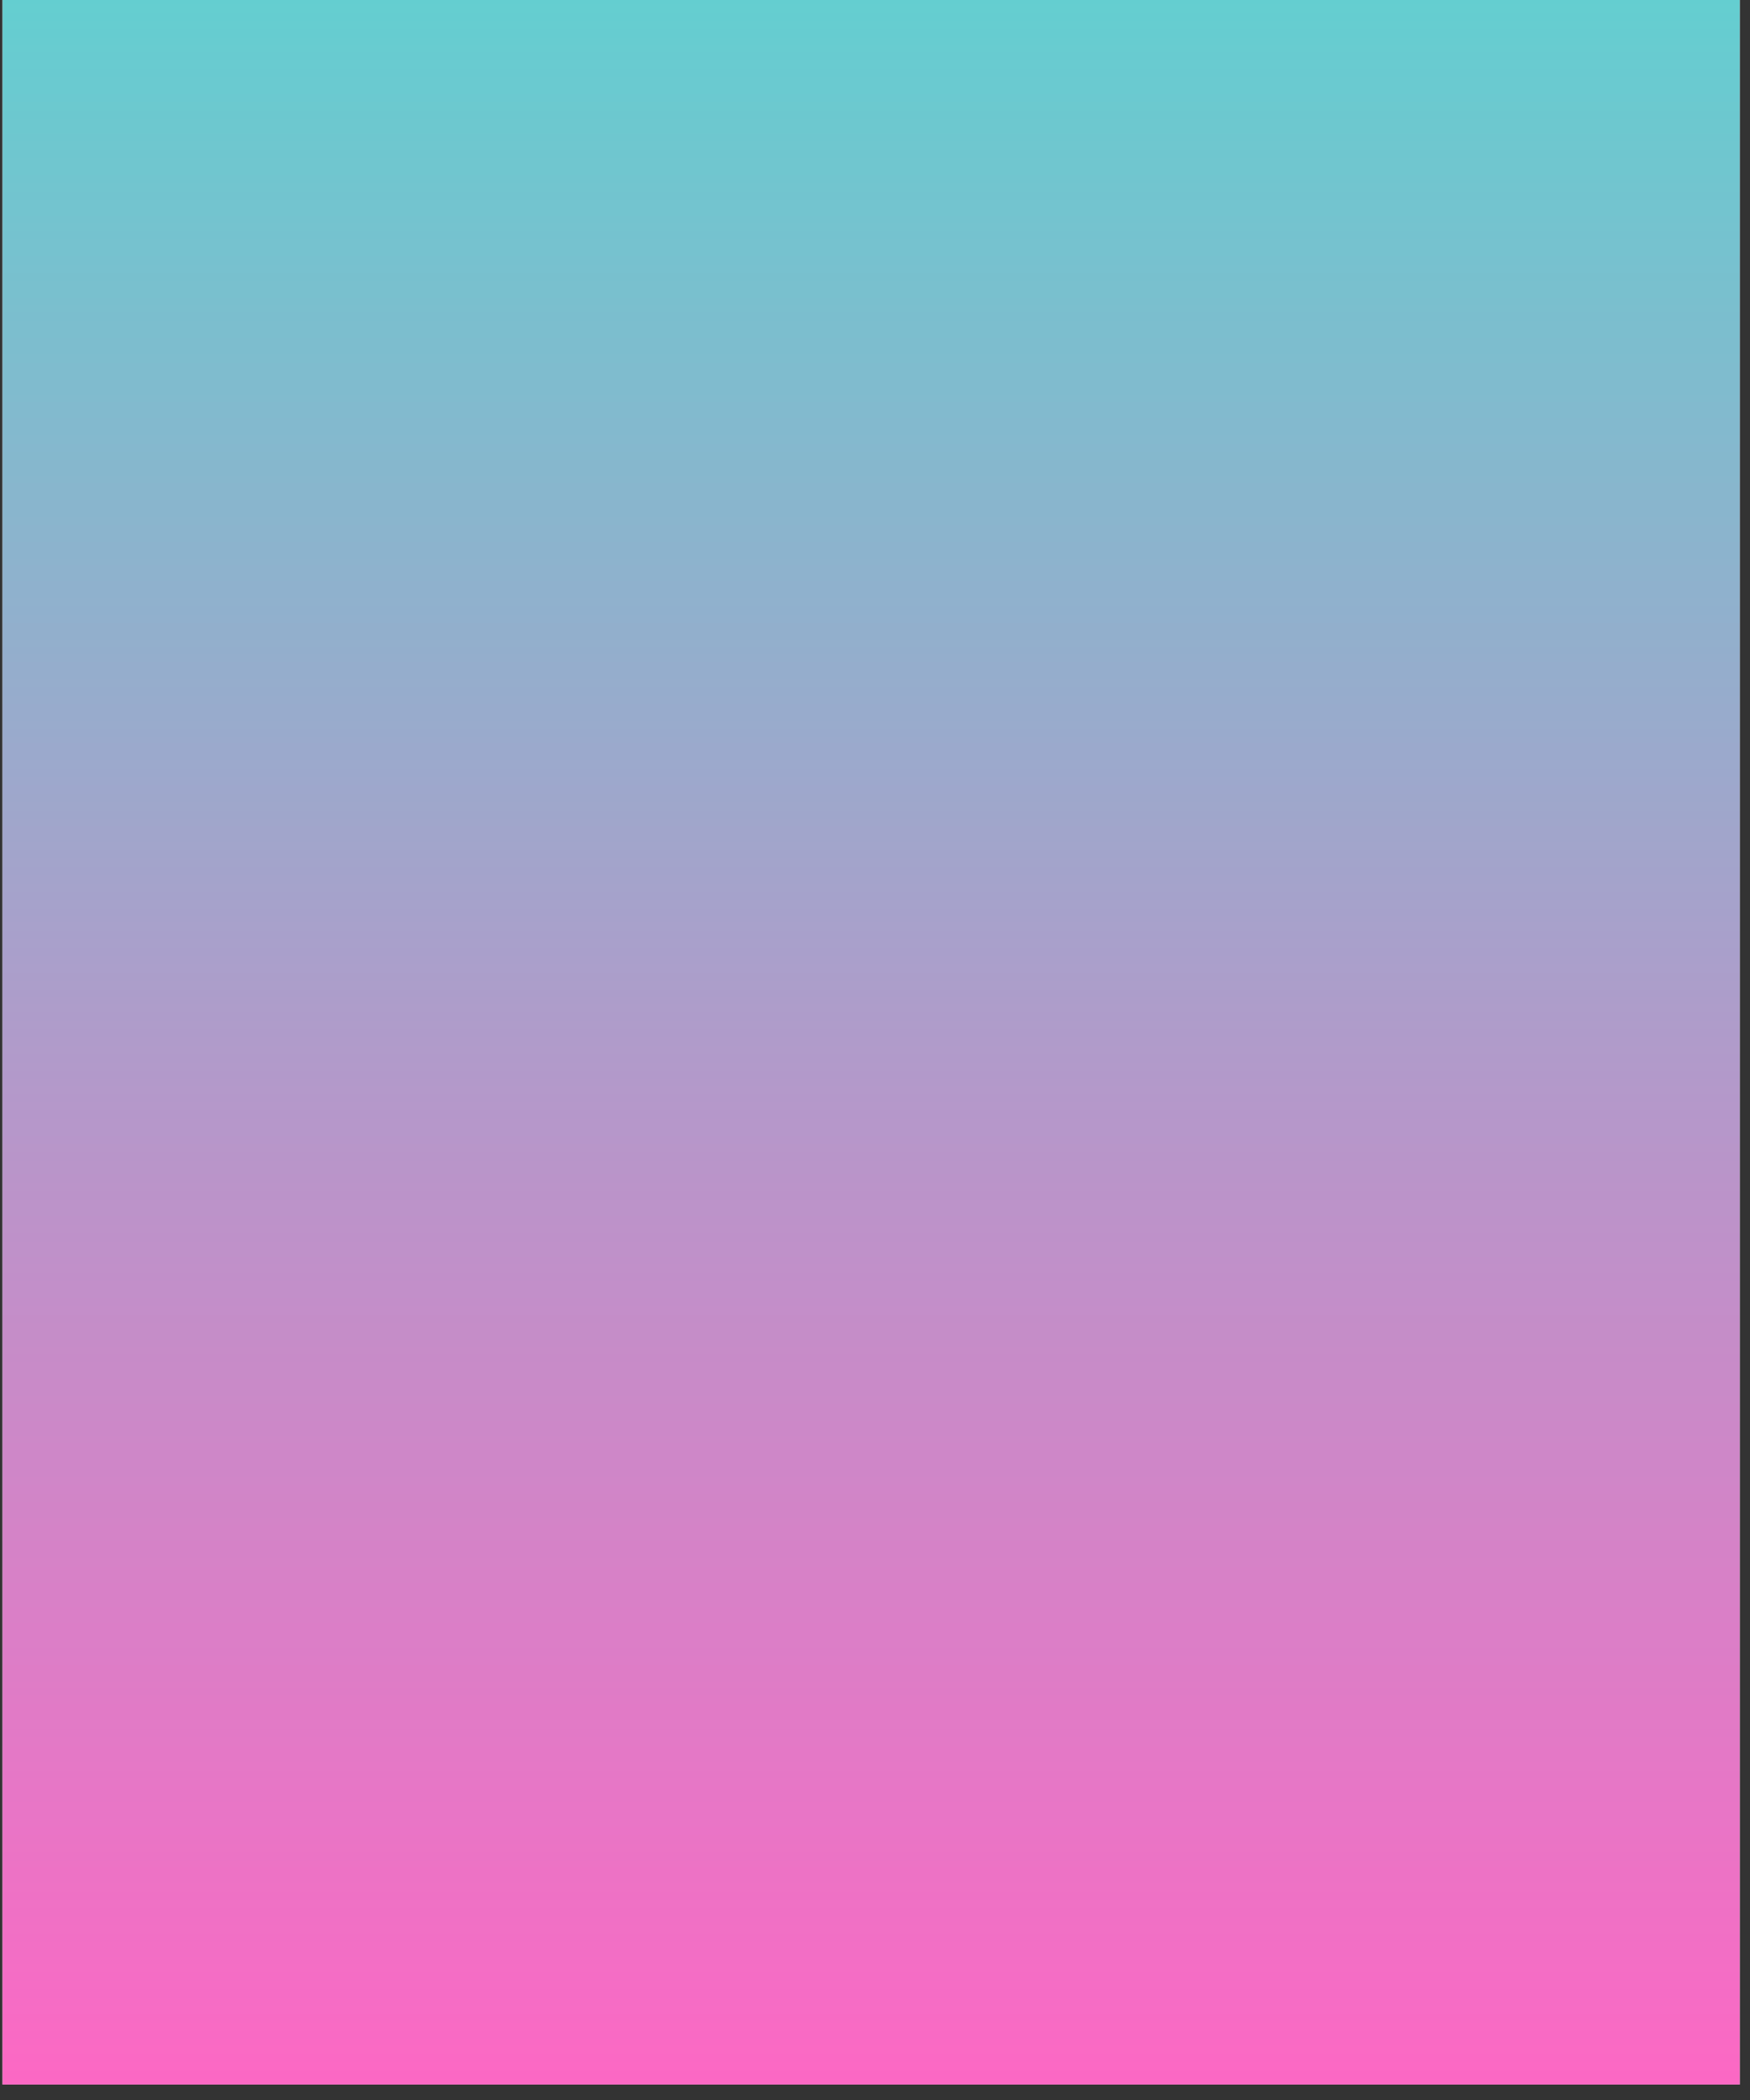 <svg version="1.2" preserveAspectRatio="xMidYMid meet" height="180" viewBox="0 0 112.5 135" zoomAndPan="magnify" width="150" xmlns:xlink="http://www.w3.org/1999/xlink" xmlns="http://www.w3.org/2000/svg"><rect x="0" y="0" width="112.5" height="135" fill="#333333" stroke="none"/><defs><clipPath id="1e754c5e5c"><path d="M 0.164 0 L 111.84 0 L 111.84 134.008 L 0.164 134.008 Z M 0.164 0"></path></clipPath><linearGradient id="8f7611ffc8" y2="180" gradientUnits="userSpaceOnUse" x2="75" y1="0" gradientTransform="matrix(0.744,0,0,0.744,0.165,0)" x1="75"><stop offset="0" style="stop-color:#64ced0;stop-opacity:1;"></stop><stop offset="0.004" style="stop-color:#65ced0;stop-opacity:1;"></stop><stop offset="0.008" style="stop-color:#65cdd0;stop-opacity:1;"></stop><stop offset="0.012" style="stop-color:#66cdd0;stop-opacity:1;"></stop><stop offset="0.016" style="stop-color:#66ccd0;stop-opacity:1;"></stop><stop offset="0.02" style="stop-color:#67ccd0;stop-opacity:1;"></stop><stop offset="0.023" style="stop-color:#68ccd0;stop-opacity:1;"></stop><stop offset="0.027" style="stop-color:#68cbd0;stop-opacity:1;"></stop><stop offset="0.031" style="stop-color:#69cbd0;stop-opacity:1;"></stop><stop offset="0.035" style="stop-color:#69cad0;stop-opacity:1;"></stop><stop offset="0.039" style="stop-color:#6acad0;stop-opacity:1;"></stop><stop offset="0.043" style="stop-color:#6acad0;stop-opacity:1;"></stop><stop offset="0.047" style="stop-color:#6bc9d0;stop-opacity:1;"></stop><stop offset="0.051" style="stop-color:#6cc9cf;stop-opacity:1;"></stop><stop offset="0.055" style="stop-color:#6cc8cf;stop-opacity:1;"></stop><stop offset="0.059" style="stop-color:#6dc8cf;stop-opacity:1;"></stop><stop offset="0.062" style="stop-color:#6dc8cf;stop-opacity:1;"></stop><stop offset="0.066" style="stop-color:#6ec7cf;stop-opacity:1;"></stop><stop offset="0.07" style="stop-color:#6fc7cf;stop-opacity:1;"></stop><stop offset="0.074" style="stop-color:#6fc6cf;stop-opacity:1;"></stop><stop offset="0.078" style="stop-color:#70c6cf;stop-opacity:1;"></stop><stop offset="0.082" style="stop-color:#70c6cf;stop-opacity:1;"></stop><stop offset="0.086" style="stop-color:#71c5cf;stop-opacity:1;"></stop><stop offset="0.09" style="stop-color:#72c5cf;stop-opacity:1;"></stop><stop offset="0.094" style="stop-color:#72c4cf;stop-opacity:1;"></stop><stop offset="0.098" style="stop-color:#73c4cf;stop-opacity:1;"></stop><stop offset="0.102" style="stop-color:#73c4cf;stop-opacity:1;"></stop><stop offset="0.105" style="stop-color:#74c3cf;stop-opacity:1;"></stop><stop offset="0.109" style="stop-color:#75c3cf;stop-opacity:1;"></stop><stop offset="0.113" style="stop-color:#75c2cf;stop-opacity:1;"></stop><stop offset="0.117" style="stop-color:#76c2cf;stop-opacity:1;"></stop><stop offset="0.121" style="stop-color:#76c2cf;stop-opacity:1;"></stop><stop offset="0.125" style="stop-color:#77c1cf;stop-opacity:1;"></stop><stop offset="0.129" style="stop-color:#78c1cf;stop-opacity:1;"></stop><stop offset="0.133" style="stop-color:#78c0ce;stop-opacity:1;"></stop><stop offset="0.137" style="stop-color:#79c0ce;stop-opacity:1;"></stop><stop offset="0.141" style="stop-color:#79c0ce;stop-opacity:1;"></stop><stop offset="0.145" style="stop-color:#7abfce;stop-opacity:1;"></stop><stop offset="0.148" style="stop-color:#7bbfce;stop-opacity:1;"></stop><stop offset="0.152" style="stop-color:#7bbece;stop-opacity:1;"></stop><stop offset="0.156" style="stop-color:#7cbece;stop-opacity:1;"></stop><stop offset="0.16" style="stop-color:#7cbece;stop-opacity:1;"></stop><stop offset="0.164" style="stop-color:#7dbdce;stop-opacity:1;"></stop><stop offset="0.168" style="stop-color:#7dbdce;stop-opacity:1;"></stop><stop offset="0.172" style="stop-color:#7ebdce;stop-opacity:1;"></stop><stop offset="0.176" style="stop-color:#7fbcce;stop-opacity:1;"></stop><stop offset="0.18" style="stop-color:#7fbcce;stop-opacity:1;"></stop><stop offset="0.184" style="stop-color:#80bbce;stop-opacity:1;"></stop><stop offset="0.188" style="stop-color:#80bbce;stop-opacity:1;"></stop><stop offset="0.191" style="stop-color:#81bbce;stop-opacity:1;"></stop><stop offset="0.195" style="stop-color:#82bace;stop-opacity:1;"></stop><stop offset="0.199" style="stop-color:#82bace;stop-opacity:1;"></stop><stop offset="0.203" style="stop-color:#83b9ce;stop-opacity:1;"></stop><stop offset="0.207" style="stop-color:#83b9ce;stop-opacity:1;"></stop><stop offset="0.211" style="stop-color:#84b9ce;stop-opacity:1;"></stop><stop offset="0.215" style="stop-color:#85b8ce;stop-opacity:1;"></stop><stop offset="0.219" style="stop-color:#85b8cd;stop-opacity:1;"></stop><stop offset="0.223" style="stop-color:#86b7cd;stop-opacity:1;"></stop><stop offset="0.227" style="stop-color:#86b7cd;stop-opacity:1;"></stop><stop offset="0.23" style="stop-color:#87b7cd;stop-opacity:1;"></stop><stop offset="0.234" style="stop-color:#88b6cd;stop-opacity:1;"></stop><stop offset="0.238" style="stop-color:#88b6cd;stop-opacity:1;"></stop><stop offset="0.242" style="stop-color:#89b5cd;stop-opacity:1;"></stop><stop offset="0.246" style="stop-color:#89b5cd;stop-opacity:1;"></stop><stop offset="0.25" style="stop-color:#8ab5cd;stop-opacity:1;"></stop><stop offset="0.254" style="stop-color:#8bb4cd;stop-opacity:1;"></stop><stop offset="0.258" style="stop-color:#8bb4cd;stop-opacity:1;"></stop><stop offset="0.262" style="stop-color:#8cb3cd;stop-opacity:1;"></stop><stop offset="0.266" style="stop-color:#8cb3cd;stop-opacity:1;"></stop><stop offset="0.27" style="stop-color:#8db3cd;stop-opacity:1;"></stop><stop offset="0.273" style="stop-color:#8eb2cd;stop-opacity:1;"></stop><stop offset="0.277" style="stop-color:#8eb2cd;stop-opacity:1;"></stop><stop offset="0.281" style="stop-color:#8fb1cd;stop-opacity:1;"></stop><stop offset="0.285" style="stop-color:#8fb1cd;stop-opacity:1;"></stop><stop offset="0.289" style="stop-color:#90b1cd;stop-opacity:1;"></stop><stop offset="0.293" style="stop-color:#90b0cd;stop-opacity:1;"></stop><stop offset="0.297" style="stop-color:#91b0cd;stop-opacity:1;"></stop><stop offset="0.301" style="stop-color:#92afcc;stop-opacity:1;"></stop><stop offset="0.305" style="stop-color:#92afcc;stop-opacity:1;"></stop><stop offset="0.309" style="stop-color:#93afcc;stop-opacity:1;"></stop><stop offset="0.312" style="stop-color:#93aecc;stop-opacity:1;"></stop><stop offset="0.316" style="stop-color:#94aecc;stop-opacity:1;"></stop><stop offset="0.32" style="stop-color:#95adcc;stop-opacity:1;"></stop><stop offset="0.324" style="stop-color:#95adcc;stop-opacity:1;"></stop><stop offset="0.328" style="stop-color:#96adcc;stop-opacity:1;"></stop><stop offset="0.332" style="stop-color:#96accc;stop-opacity:1;"></stop><stop offset="0.336" style="stop-color:#97accc;stop-opacity:1;"></stop><stop offset="0.34" style="stop-color:#98abcc;stop-opacity:1;"></stop><stop offset="0.344" style="stop-color:#98abcc;stop-opacity:1;"></stop><stop offset="0.348" style="stop-color:#99abcc;stop-opacity:1;"></stop><stop offset="0.352" style="stop-color:#99aacc;stop-opacity:1;"></stop><stop offset="0.355" style="stop-color:#9aaacc;stop-opacity:1;"></stop><stop offset="0.359" style="stop-color:#9ba9cc;stop-opacity:1;"></stop><stop offset="0.363" style="stop-color:#9ba9cc;stop-opacity:1;"></stop><stop offset="0.367" style="stop-color:#9ca9cc;stop-opacity:1;"></stop><stop offset="0.371" style="stop-color:#9ca8cc;stop-opacity:1;"></stop><stop offset="0.375" style="stop-color:#9da8cc;stop-opacity:1;"></stop><stop offset="0.379" style="stop-color:#9ea7cc;stop-opacity:1;"></stop><stop offset="0.383" style="stop-color:#9ea7cb;stop-opacity:1;"></stop><stop offset="0.387" style="stop-color:#9fa7cb;stop-opacity:1;"></stop><stop offset="0.391" style="stop-color:#9fa6cb;stop-opacity:1;"></stop><stop offset="0.395" style="stop-color:#a0a6cb;stop-opacity:1;"></stop><stop offset="0.398" style="stop-color:#a1a5cb;stop-opacity:1;"></stop><stop offset="0.402" style="stop-color:#a1a5cb;stop-opacity:1;"></stop><stop offset="0.406" style="stop-color:#a2a5cb;stop-opacity:1;"></stop><stop offset="0.41" style="stop-color:#a2a4cb;stop-opacity:1;"></stop><stop offset="0.414" style="stop-color:#a3a4cb;stop-opacity:1;"></stop><stop offset="0.418" style="stop-color:#a3a3cb;stop-opacity:1;"></stop><stop offset="0.422" style="stop-color:#a4a3cb;stop-opacity:1;"></stop><stop offset="0.426" style="stop-color:#a5a3cb;stop-opacity:1;"></stop><stop offset="0.43" style="stop-color:#a5a2cb;stop-opacity:1;"></stop><stop offset="0.434" style="stop-color:#a6a2cb;stop-opacity:1;"></stop><stop offset="0.438" style="stop-color:#a6a1cb;stop-opacity:1;"></stop><stop offset="0.441" style="stop-color:#a7a1cb;stop-opacity:1;"></stop><stop offset="0.445" style="stop-color:#a8a1cb;stop-opacity:1;"></stop><stop offset="0.449" style="stop-color:#a8a0cb;stop-opacity:1;"></stop><stop offset="0.453" style="stop-color:#a9a0cb;stop-opacity:1;"></stop><stop offset="0.457" style="stop-color:#a99fcb;stop-opacity:1;"></stop><stop offset="0.461" style="stop-color:#aa9fcb;stop-opacity:1;"></stop><stop offset="0.465" style="stop-color:#ab9fcb;stop-opacity:1;"></stop><stop offset="0.469" style="stop-color:#ab9eca;stop-opacity:1;"></stop><stop offset="0.473" style="stop-color:#ac9eca;stop-opacity:1;"></stop><stop offset="0.477" style="stop-color:#ac9dca;stop-opacity:1;"></stop><stop offset="0.48" style="stop-color:#ad9dca;stop-opacity:1;"></stop><stop offset="0.484" style="stop-color:#ae9dca;stop-opacity:1;"></stop><stop offset="0.488" style="stop-color:#ae9cca;stop-opacity:1;"></stop><stop offset="0.492" style="stop-color:#af9cca;stop-opacity:1;"></stop><stop offset="0.496" style="stop-color:#af9bca;stop-opacity:1;"></stop><stop offset="0.5" style="stop-color:#b09bca;stop-opacity:1;"></stop><stop offset="0.504" style="stop-color:#b19bca;stop-opacity:1;"></stop><stop offset="0.508" style="stop-color:#b19aca;stop-opacity:1;"></stop><stop offset="0.512" style="stop-color:#b29aca;stop-opacity:1;"></stop><stop offset="0.516" style="stop-color:#b299ca;stop-opacity:1;"></stop><stop offset="0.52" style="stop-color:#b399ca;stop-opacity:1;"></stop><stop offset="0.523" style="stop-color:#b499ca;stop-opacity:1;"></stop><stop offset="0.527" style="stop-color:#b498ca;stop-opacity:1;"></stop><stop offset="0.531" style="stop-color:#b598ca;stop-opacity:1;"></stop><stop offset="0.535" style="stop-color:#b597ca;stop-opacity:1;"></stop><stop offset="0.539" style="stop-color:#b697ca;stop-opacity:1;"></stop><stop offset="0.543" style="stop-color:#b697ca;stop-opacity:1;"></stop><stop offset="0.547" style="stop-color:#b796ca;stop-opacity:1;"></stop><stop offset="0.551" style="stop-color:#b896c9;stop-opacity:1;"></stop><stop offset="0.555" style="stop-color:#b895c9;stop-opacity:1;"></stop><stop offset="0.559" style="stop-color:#b995c9;stop-opacity:1;"></stop><stop offset="0.562" style="stop-color:#b995c9;stop-opacity:1;"></stop><stop offset="0.566" style="stop-color:#ba94c9;stop-opacity:1;"></stop><stop offset="0.57" style="stop-color:#bb94c9;stop-opacity:1;"></stop><stop offset="0.574" style="stop-color:#bb93c9;stop-opacity:1;"></stop><stop offset="0.578" style="stop-color:#bc93c9;stop-opacity:1;"></stop><stop offset="0.582" style="stop-color:#bc93c9;stop-opacity:1;"></stop><stop offset="0.586" style="stop-color:#bd92c9;stop-opacity:1;"></stop><stop offset="0.59" style="stop-color:#be92c9;stop-opacity:1;"></stop><stop offset="0.594" style="stop-color:#be91c9;stop-opacity:1;"></stop><stop offset="0.598" style="stop-color:#bf91c9;stop-opacity:1;"></stop><stop offset="0.602" style="stop-color:#bf91c9;stop-opacity:1;"></stop><stop offset="0.605" style="stop-color:#c090c9;stop-opacity:1;"></stop><stop offset="0.609" style="stop-color:#c190c9;stop-opacity:1;"></stop><stop offset="0.613" style="stop-color:#c18fc9;stop-opacity:1;"></stop><stop offset="0.617" style="stop-color:#c28fc9;stop-opacity:1;"></stop><stop offset="0.621" style="stop-color:#c28fc9;stop-opacity:1;"></stop><stop offset="0.625" style="stop-color:#c38ec9;stop-opacity:1;"></stop><stop offset="0.629" style="stop-color:#c48ec9;stop-opacity:1;"></stop><stop offset="0.633" style="stop-color:#c48dc8;stop-opacity:1;"></stop><stop offset="0.637" style="stop-color:#c58dc8;stop-opacity:1;"></stop><stop offset="0.641" style="stop-color:#c58dc8;stop-opacity:1;"></stop><stop offset="0.645" style="stop-color:#c68cc8;stop-opacity:1;"></stop><stop offset="0.648" style="stop-color:#c78cc8;stop-opacity:1;"></stop><stop offset="0.652" style="stop-color:#c78bc8;stop-opacity:1;"></stop><stop offset="0.656" style="stop-color:#c88bc8;stop-opacity:1;"></stop><stop offset="0.66" style="stop-color:#c88bc8;stop-opacity:1;"></stop><stop offset="0.664" style="stop-color:#c98ac8;stop-opacity:1;"></stop><stop offset="0.668" style="stop-color:#c98ac8;stop-opacity:1;"></stop><stop offset="0.672" style="stop-color:#ca8ac8;stop-opacity:1;"></stop><stop offset="0.676" style="stop-color:#cb89c8;stop-opacity:1;"></stop><stop offset="0.68" style="stop-color:#cb89c8;stop-opacity:1;"></stop><stop offset="0.684" style="stop-color:#cc88c8;stop-opacity:1;"></stop><stop offset="0.688" style="stop-color:#cc88c8;stop-opacity:1;"></stop><stop offset="0.691" style="stop-color:#cd88c8;stop-opacity:1;"></stop><stop offset="0.695" style="stop-color:#ce87c8;stop-opacity:1;"></stop><stop offset="0.699" style="stop-color:#ce87c8;stop-opacity:1;"></stop><stop offset="0.703" style="stop-color:#cf86c8;stop-opacity:1;"></stop><stop offset="0.707" style="stop-color:#cf86c8;stop-opacity:1;"></stop><stop offset="0.711" style="stop-color:#d086c8;stop-opacity:1;"></stop><stop offset="0.715" style="stop-color:#d185c8;stop-opacity:1;"></stop><stop offset="0.719" style="stop-color:#d185c7;stop-opacity:1;"></stop><stop offset="0.723" style="stop-color:#d284c7;stop-opacity:1;"></stop><stop offset="0.727" style="stop-color:#d284c7;stop-opacity:1;"></stop><stop offset="0.73" style="stop-color:#d384c7;stop-opacity:1;"></stop><stop offset="0.734" style="stop-color:#d483c7;stop-opacity:1;"></stop><stop offset="0.738" style="stop-color:#d483c7;stop-opacity:1;"></stop><stop offset="0.742" style="stop-color:#d582c7;stop-opacity:1;"></stop><stop offset="0.746" style="stop-color:#d582c7;stop-opacity:1;"></stop><stop offset="0.75" style="stop-color:#d682c7;stop-opacity:1;"></stop><stop offset="0.754" style="stop-color:#d781c7;stop-opacity:1;"></stop><stop offset="0.758" style="stop-color:#d781c7;stop-opacity:1;"></stop><stop offset="0.762" style="stop-color:#d880c7;stop-opacity:1;"></stop><stop offset="0.766" style="stop-color:#d880c7;stop-opacity:1;"></stop><stop offset="0.77" style="stop-color:#d980c7;stop-opacity:1;"></stop><stop offset="0.773" style="stop-color:#da7fc7;stop-opacity:1;"></stop><stop offset="0.777" style="stop-color:#da7fc7;stop-opacity:1;"></stop><stop offset="0.781" style="stop-color:#db7ec7;stop-opacity:1;"></stop><stop offset="0.785" style="stop-color:#db7ec7;stop-opacity:1;"></stop><stop offset="0.789" style="stop-color:#dc7ec7;stop-opacity:1;"></stop><stop offset="0.793" style="stop-color:#dc7dc7;stop-opacity:1;"></stop><stop offset="0.797" style="stop-color:#dd7dc7;stop-opacity:1;"></stop><stop offset="0.801" style="stop-color:#de7cc6;stop-opacity:1;"></stop><stop offset="0.805" style="stop-color:#de7cc6;stop-opacity:1;"></stop><stop offset="0.809" style="stop-color:#df7cc6;stop-opacity:1;"></stop><stop offset="0.812" style="stop-color:#df7bc6;stop-opacity:1;"></stop><stop offset="0.816" style="stop-color:#e07bc6;stop-opacity:1;"></stop><stop offset="0.82" style="stop-color:#e17ac6;stop-opacity:1;"></stop><stop offset="0.824" style="stop-color:#e17ac6;stop-opacity:1;"></stop><stop offset="0.828" style="stop-color:#e27ac6;stop-opacity:1;"></stop><stop offset="0.832" style="stop-color:#e279c6;stop-opacity:1;"></stop><stop offset="0.836" style="stop-color:#e379c6;stop-opacity:1;"></stop><stop offset="0.84" style="stop-color:#e478c6;stop-opacity:1;"></stop><stop offset="0.844" style="stop-color:#e478c6;stop-opacity:1;"></stop><stop offset="0.848" style="stop-color:#e578c6;stop-opacity:1;"></stop><stop offset="0.852" style="stop-color:#e577c6;stop-opacity:1;"></stop><stop offset="0.855" style="stop-color:#e677c6;stop-opacity:1;"></stop><stop offset="0.859" style="stop-color:#e776c6;stop-opacity:1;"></stop><stop offset="0.863" style="stop-color:#e776c6;stop-opacity:1;"></stop><stop offset="0.867" style="stop-color:#e876c6;stop-opacity:1;"></stop><stop offset="0.871" style="stop-color:#e875c6;stop-opacity:1;"></stop><stop offset="0.875" style="stop-color:#e975c6;stop-opacity:1;"></stop><stop offset="0.879" style="stop-color:#ea74c6;stop-opacity:1;"></stop><stop offset="0.883" style="stop-color:#ea74c5;stop-opacity:1;"></stop><stop offset="0.887" style="stop-color:#eb74c5;stop-opacity:1;"></stop><stop offset="0.891" style="stop-color:#eb73c5;stop-opacity:1;"></stop><stop offset="0.895" style="stop-color:#ec73c5;stop-opacity:1;"></stop><stop offset="0.898" style="stop-color:#ed72c5;stop-opacity:1;"></stop><stop offset="0.902" style="stop-color:#ed72c5;stop-opacity:1;"></stop><stop offset="0.906" style="stop-color:#ee72c5;stop-opacity:1;"></stop><stop offset="0.91" style="stop-color:#ee71c5;stop-opacity:1;"></stop><stop offset="0.914" style="stop-color:#ef71c5;stop-opacity:1;"></stop><stop offset="0.918" style="stop-color:#ef70c5;stop-opacity:1;"></stop><stop offset="0.922" style="stop-color:#f070c5;stop-opacity:1;"></stop><stop offset="0.926" style="stop-color:#f170c5;stop-opacity:1;"></stop><stop offset="0.93" style="stop-color:#f16fc5;stop-opacity:1;"></stop><stop offset="0.934" style="stop-color:#f26fc5;stop-opacity:1;"></stop><stop offset="0.938" style="stop-color:#f26ec5;stop-opacity:1;"></stop><stop offset="0.941" style="stop-color:#f36ec5;stop-opacity:1;"></stop><stop offset="0.945" style="stop-color:#f46ec5;stop-opacity:1;"></stop><stop offset="0.949" style="stop-color:#f46dc5;stop-opacity:1;"></stop><stop offset="0.953" style="stop-color:#f56dc5;stop-opacity:1;"></stop><stop offset="0.957" style="stop-color:#f56cc5;stop-opacity:1;"></stop><stop offset="0.961" style="stop-color:#f66cc5;stop-opacity:1;"></stop><stop offset="0.965" style="stop-color:#f76cc5;stop-opacity:1;"></stop><stop offset="0.969" style="stop-color:#f76bc4;stop-opacity:1;"></stop><stop offset="0.973" style="stop-color:#f86bc4;stop-opacity:1;"></stop><stop offset="0.977" style="stop-color:#f86ac4;stop-opacity:1;"></stop><stop offset="0.98" style="stop-color:#f96ac4;stop-opacity:1;"></stop><stop offset="0.984" style="stop-color:#fa6ac4;stop-opacity:1;"></stop><stop offset="0.988" style="stop-color:#fa69c4;stop-opacity:1;"></stop><stop offset="0.992" style="stop-color:#fb69c4;stop-opacity:1;"></stop><stop offset="0.996" style="stop-color:#fb68c4;stop-opacity:1;"></stop><stop offset="1" style="stop-color:#fc68c4;stop-opacity:1;"></stop></linearGradient></defs><g id="4e5a763b29"><g clip-path="url(#1e754c5e5c)" clip-rule="nonzero"><path d="M 0.164 0 L 111.84 0 L 111.84 134.008 L 0.164 134.008 Z M 0.164 0" style="stroke:none;fill-rule:nonzero;fill:#ffffff;fill-opacity:1;"></path><path d="M 0.164 0 L 0.164 134.008 L 111.84 134.008 L 111.84 0 Z M 0.164 0" style="stroke:none;fill-rule:nonzero;fill:url(#8f7611ffc8);"></path></g></g></svg>